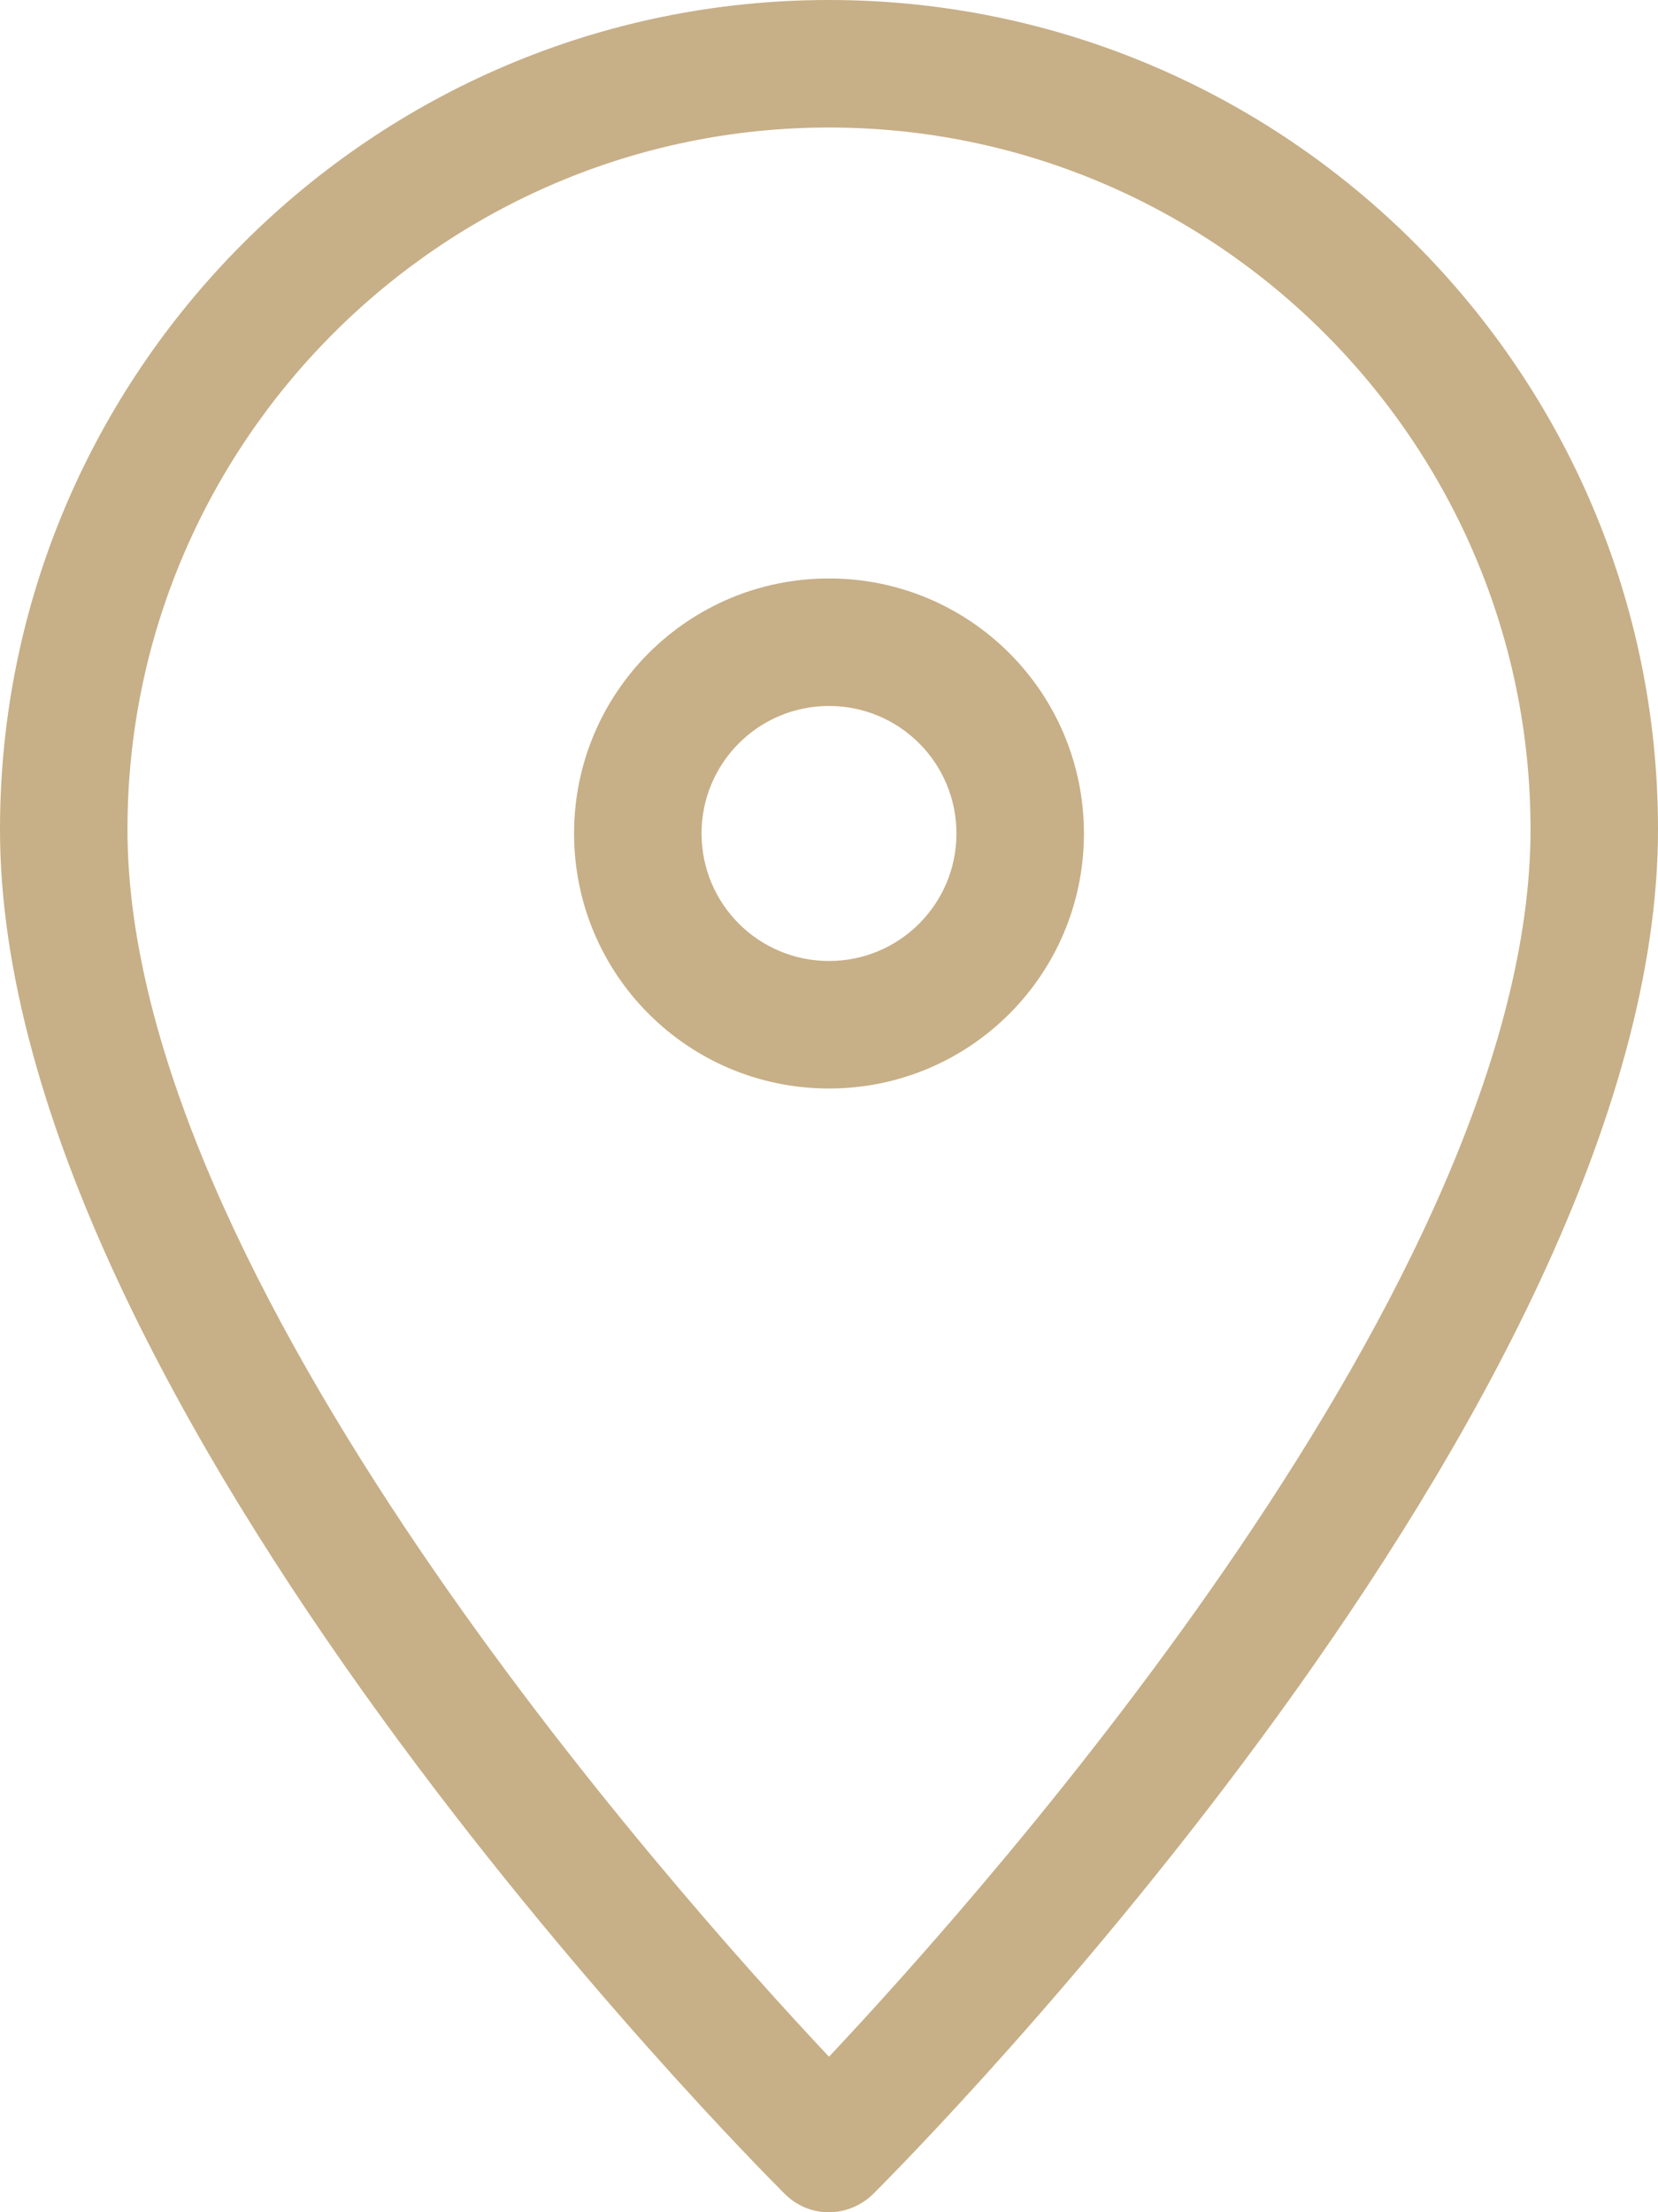 <?xml version="1.0" encoding="UTF-8"?><svg id="_レイヤー_2" xmlns="http://www.w3.org/2000/svg" viewBox="0 0 16 21.34"><defs><style>.cls-1{fill:#c7af87;stroke-width:0px;}</style></defs><g id="content"><g id="btn"><path class="cls-1" d="m8,21.34c-.16,0-.31-.06-.43-.18-.31-.31-7.57-7.6-7.57-13.16C0,3.59,3.59,0,8,0s8,3.59,8,8c0,5.56-7.26,12.85-7.57,13.16-.12.12-.28.18-.43.18Zm0-20.11c-3.73,0-6.77,3.04-6.77,6.77,0,4.32,5.21,10.18,6.77,11.84,1.56-1.66,6.77-7.52,6.77-11.84,0-3.73-3.04-6.77-6.77-6.77Z"/><path class="cls-1" d="m8,10.5c-1.36,0-2.46-1.1-2.46-2.46s1.1-2.46,2.46-2.46,2.46,1.1,2.46,2.46-1.1,2.46-2.46,2.46Zm0-3.69c-.68,0-1.23.55-1.23,1.23s.55,1.23,1.23,1.23,1.23-.55,1.23-1.23-.55-1.23-1.23-1.23Z"/></g></g></svg>